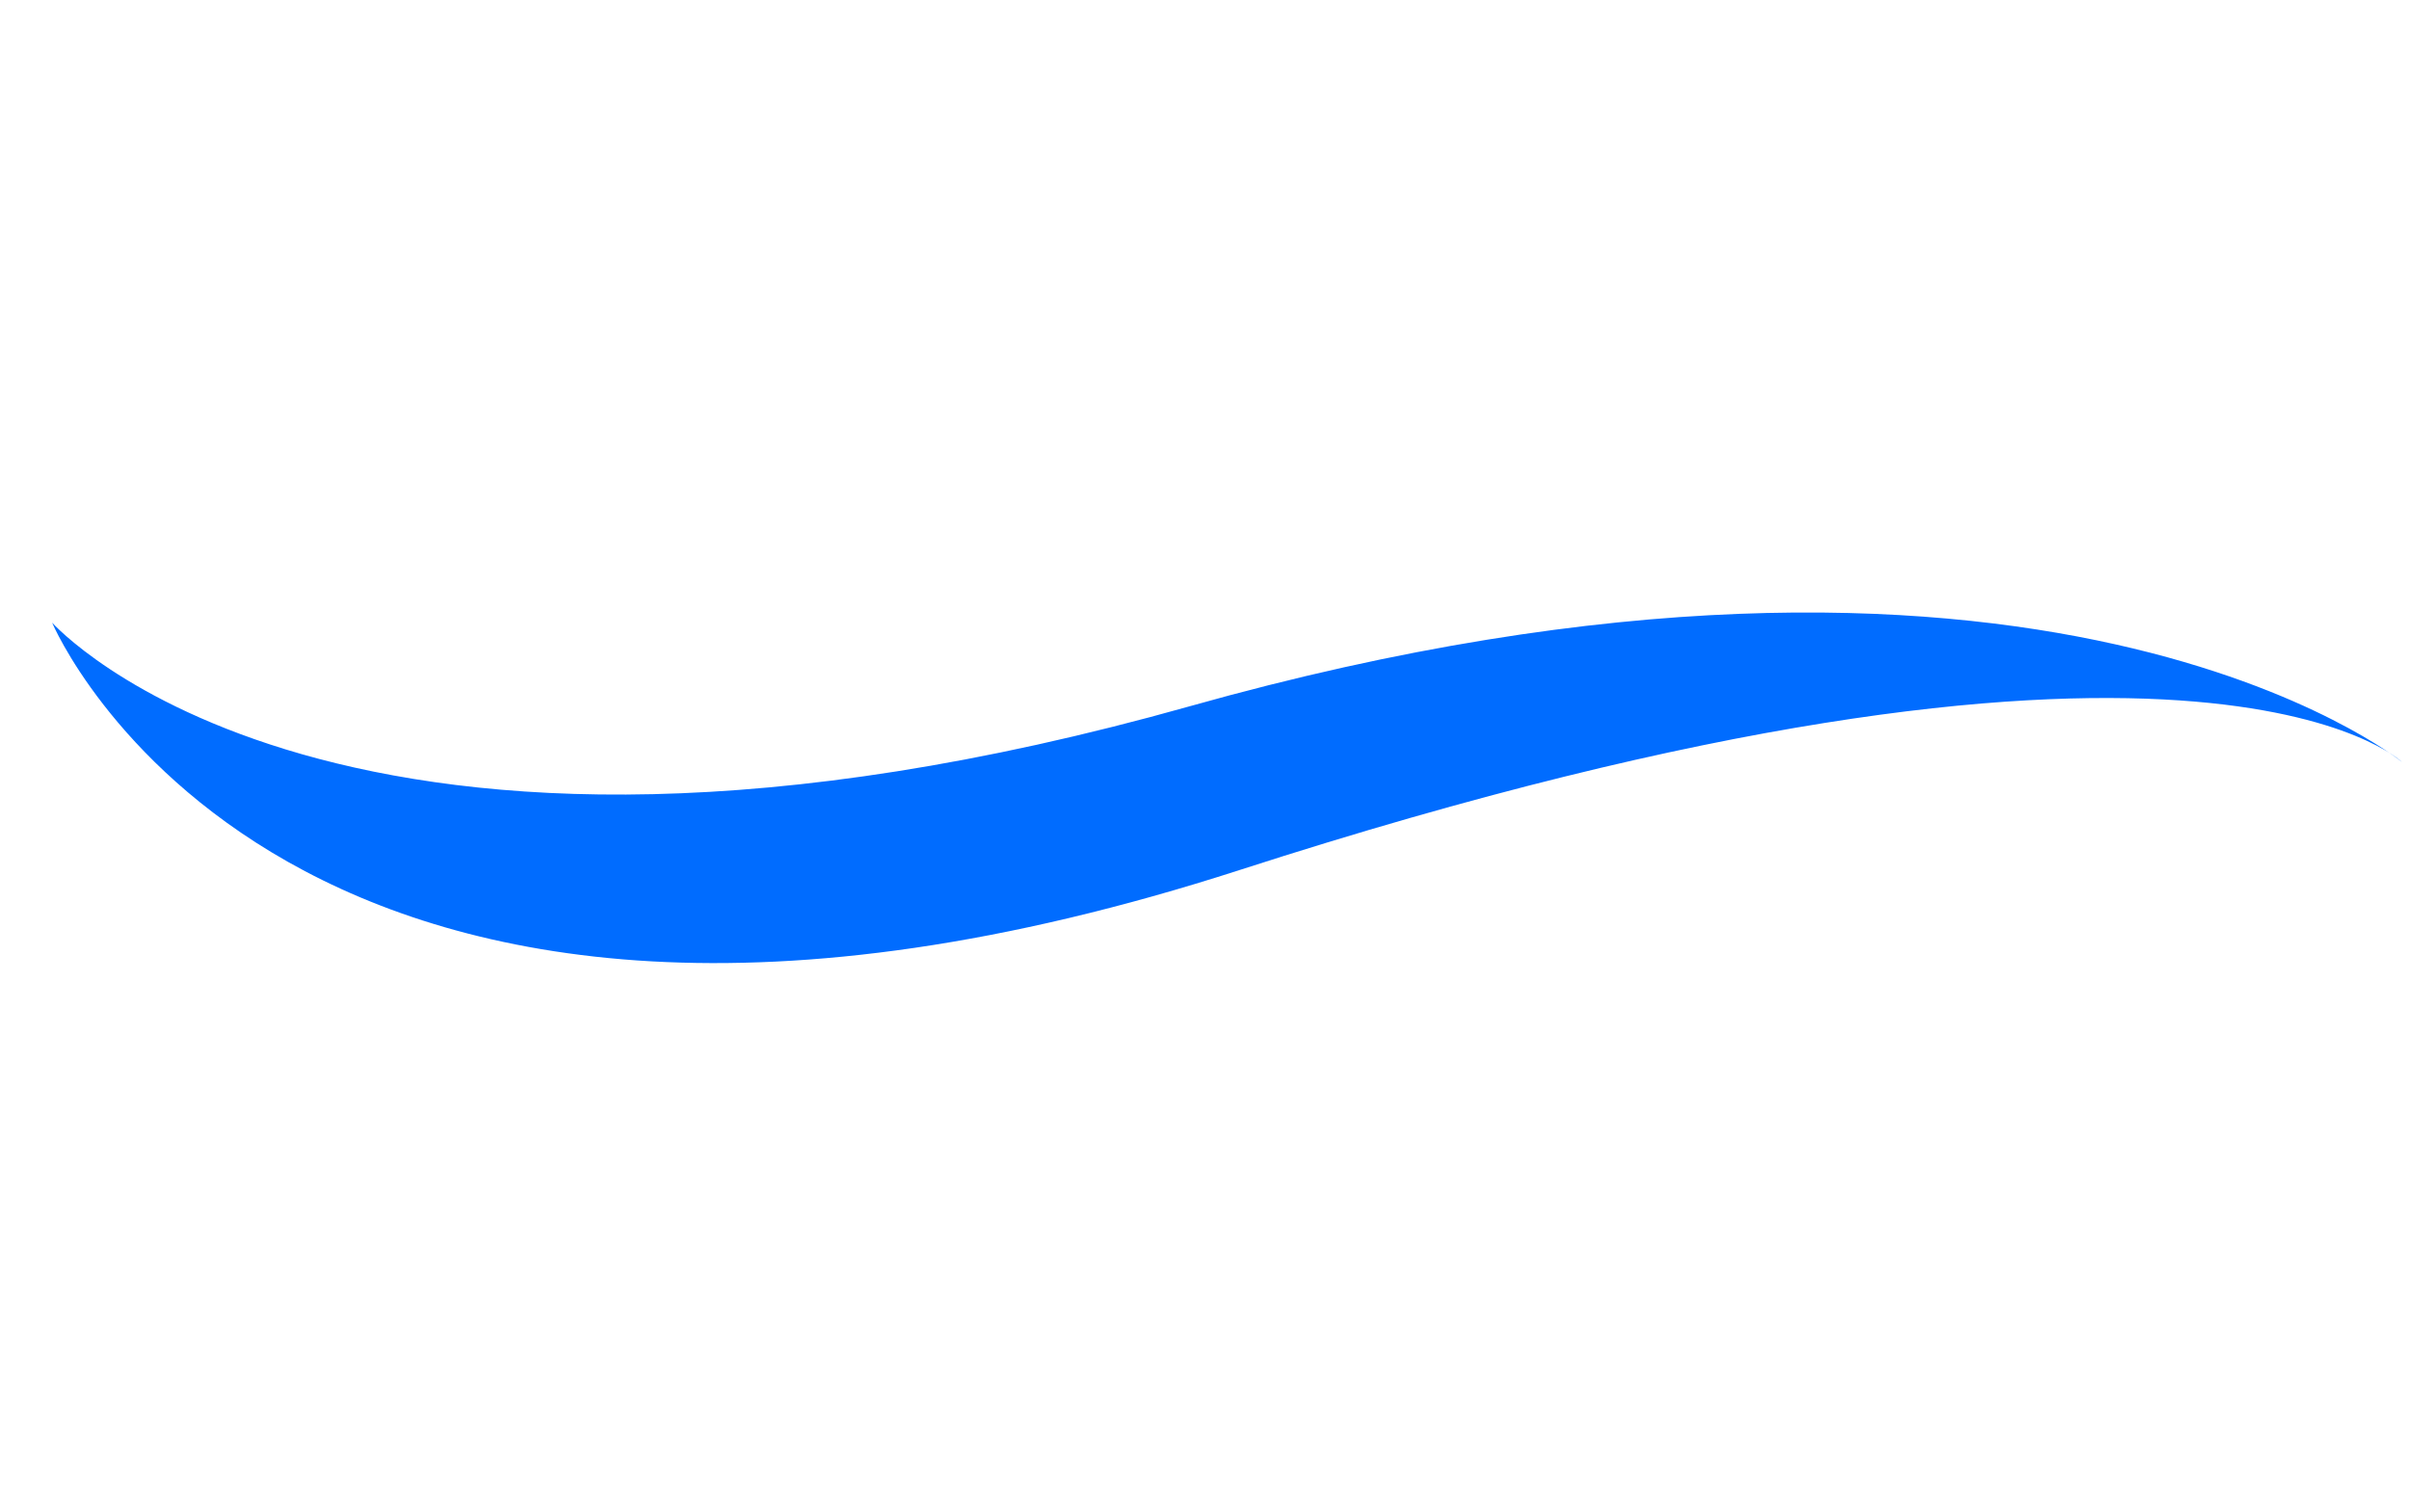 <?xml version="1.0" encoding="UTF-8"?>
<svg xmlns="http://www.w3.org/2000/svg" width="85.17" height="53.46" viewBox="0 0 85.17 53.46">
  <path id="Tracé_25826" data-name="Tracé 25826" d="M80.107.873S64.648-4.839,38.975,12.959,0,23.268,0,23.268s14.182,15.876,42.527-5.414S80.107.873,80.107.873Z" transform="matrix(0.946, 0.326, -0.326, 0.946, 9.428, 0)" fill="#006cff"></path>
</svg>
